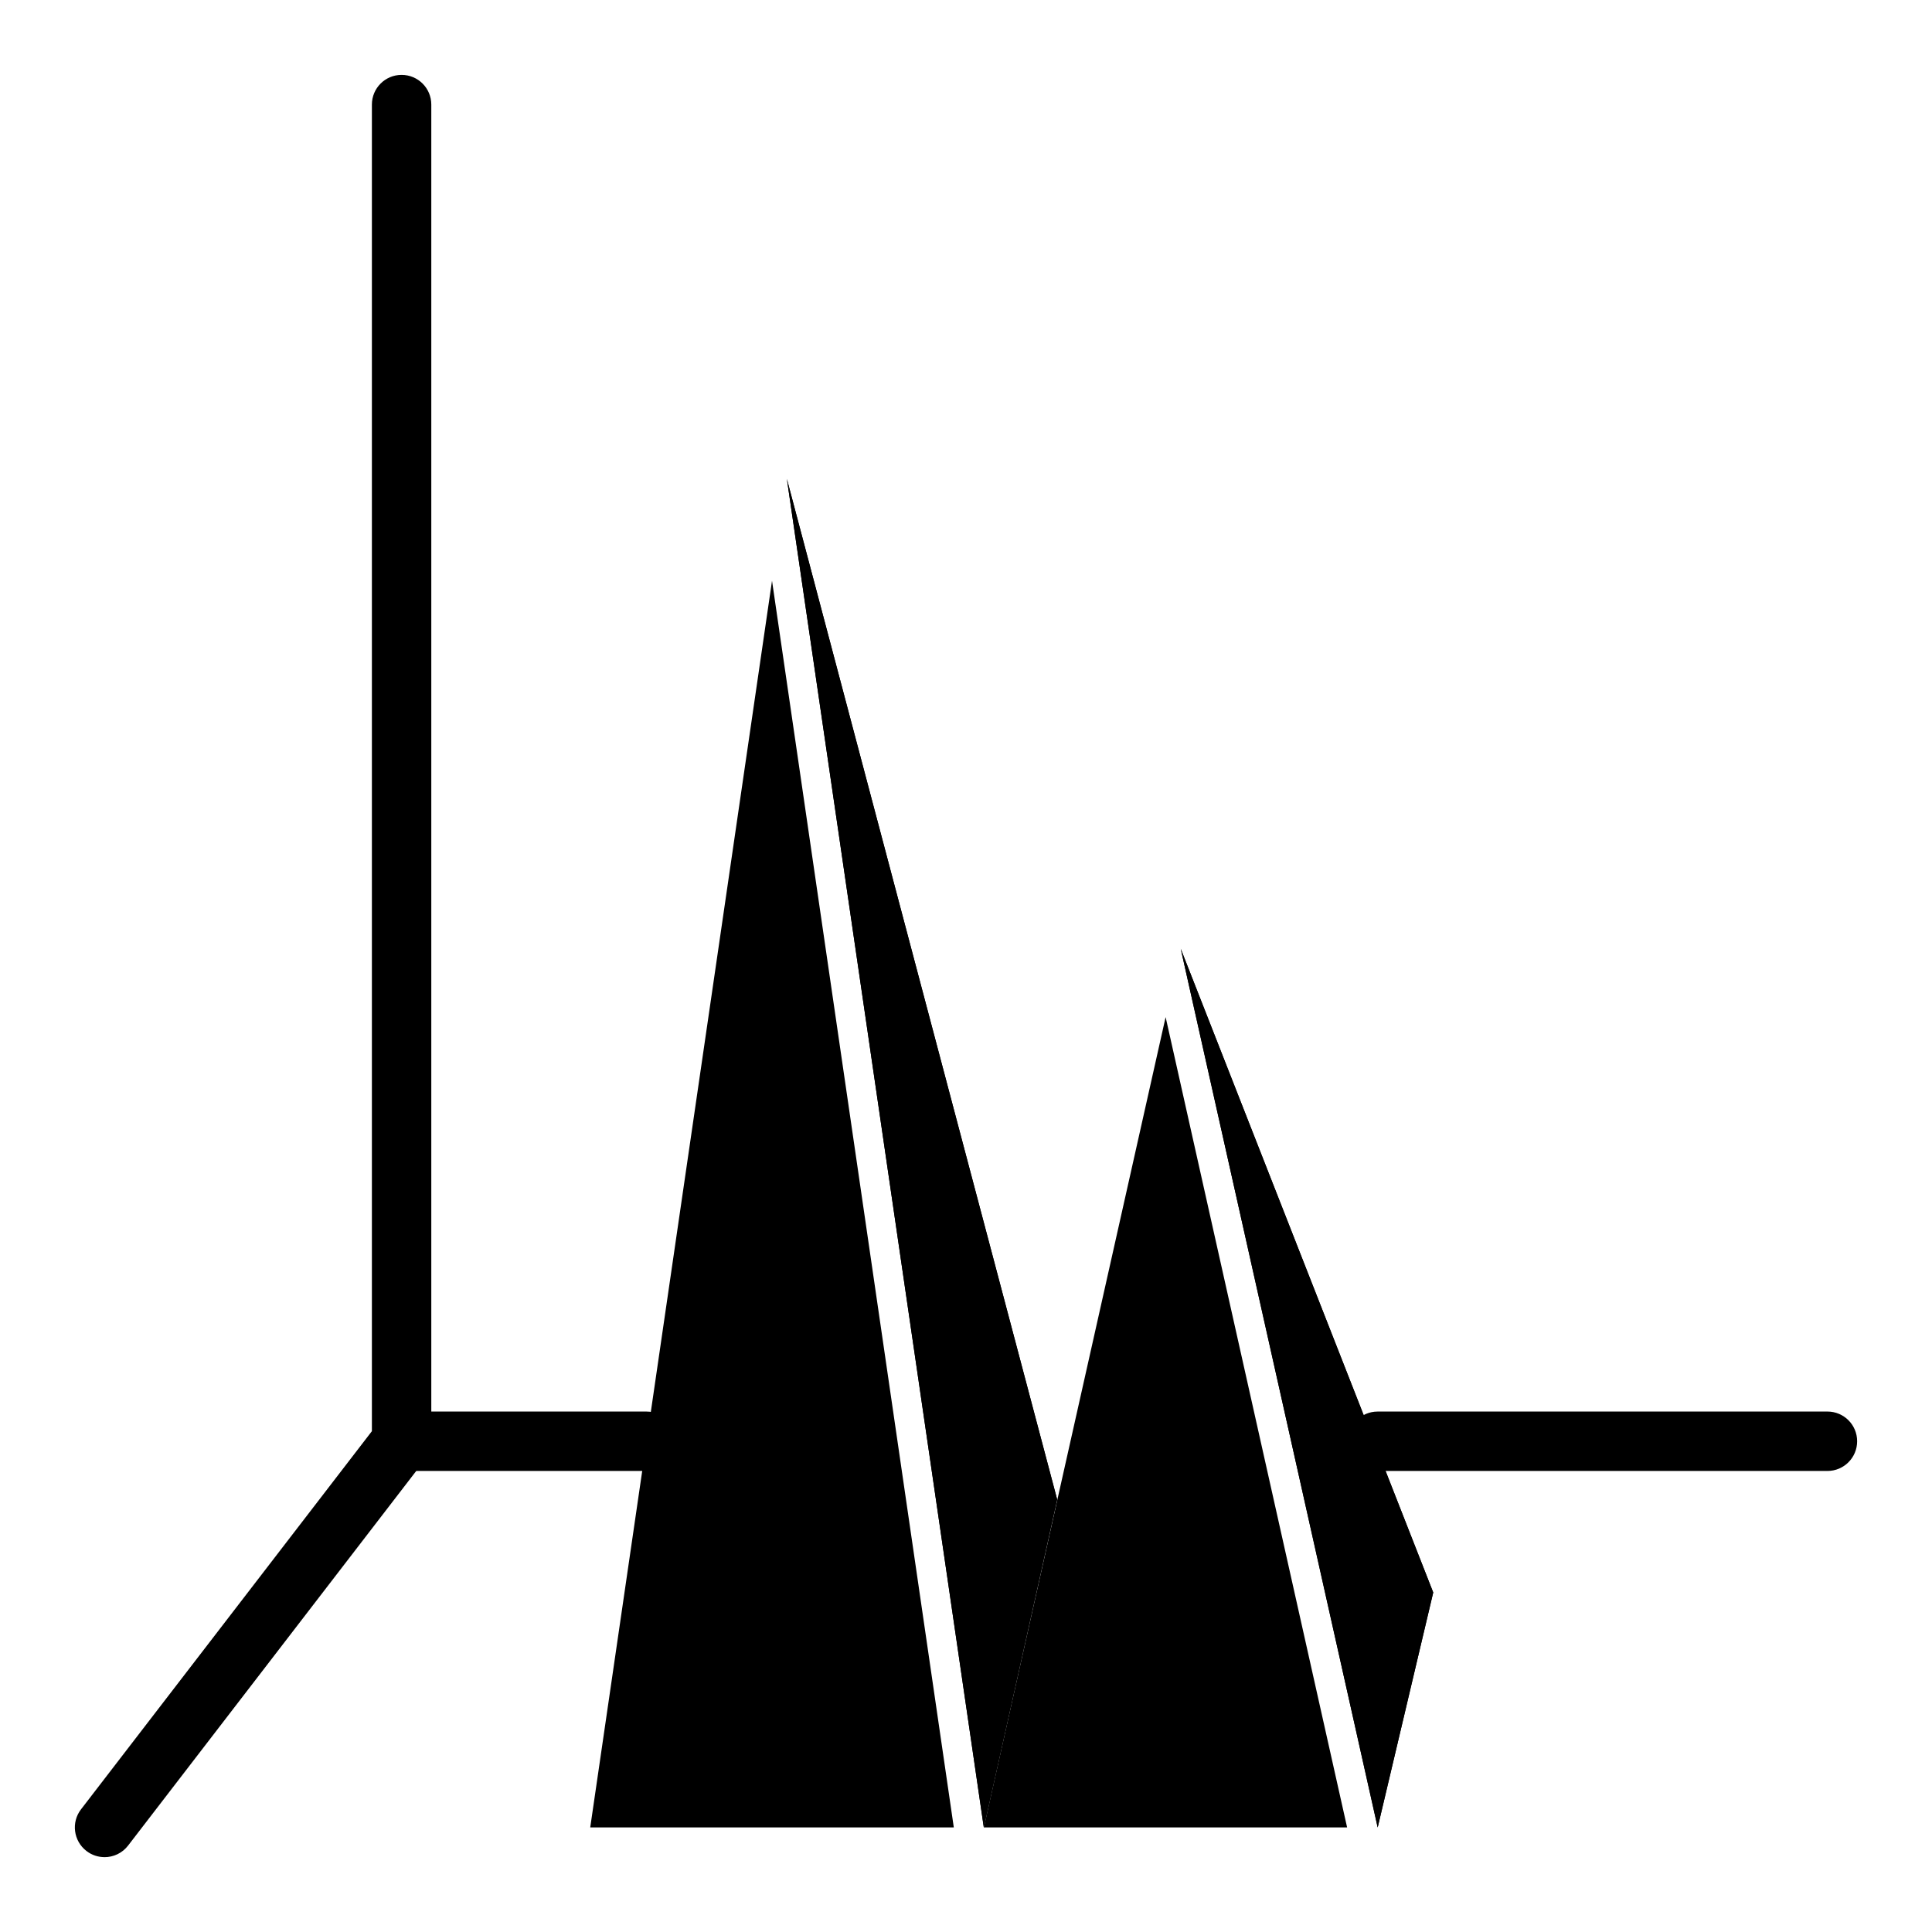<?xml version="1.0" encoding="UTF-8"?>
<!-- Uploaded to: SVG Repo, www.svgrepo.com, Generator: SVG Repo Mixer Tools -->
<svg fill="#000000" width="800px" height="800px" version="1.1" viewBox="144 144 512 512" xmlns="http://www.w3.org/2000/svg">
 <g>
  <path d="m396.77 628.29h-96.352l48.176-330.39z"/>
  <path d="m424.16 541.38-19.441 86.91-52.191-357.39z"/>
  <path d="m424.16 541.38-19.441 86.91-52.191-357.39z"/>
  <path d="m501 628.29h-96.273l48.176-214.75z"/>
  <path d="m523.82 566.02-14.719 62.27-52.191-232.86z"/>
  <path d="m523.82 566.02-14.719 62.27-52.191-232.86z"/>
  <path d="m171.7 636.16c-1.676 0-3.363-0.527-4.785-1.629-3.449-2.652-4.094-7.598-1.449-11.035l77.09-100.22v-351.56c0-4.352 3.519-7.871 7.871-7.871 4.352 0 7.871 3.519 7.871 7.871v354.24c0 1.738-0.574 3.426-1.629 4.793l-78.719 102.34c-1.551 2.023-3.891 3.078-6.25 3.078z"/>
  <path d="m315.33 533.82h-64.898c-4.352 0-7.871-3.519-7.871-7.871s3.519-7.871 7.871-7.871h64.898c4.352 0 7.871 3.519 7.871 7.871s-3.519 7.871-7.871 7.871z"/>
  <path d="m628.29 533.82h-119.21c-4.352 0-7.871-3.519-7.871-7.871s3.519-7.871 7.871-7.871l119.21-0.004c4.352 0 7.871 3.519 7.871 7.871 0 4.356-3.519 7.875-7.871 7.875z"/>
 </g>
</svg>